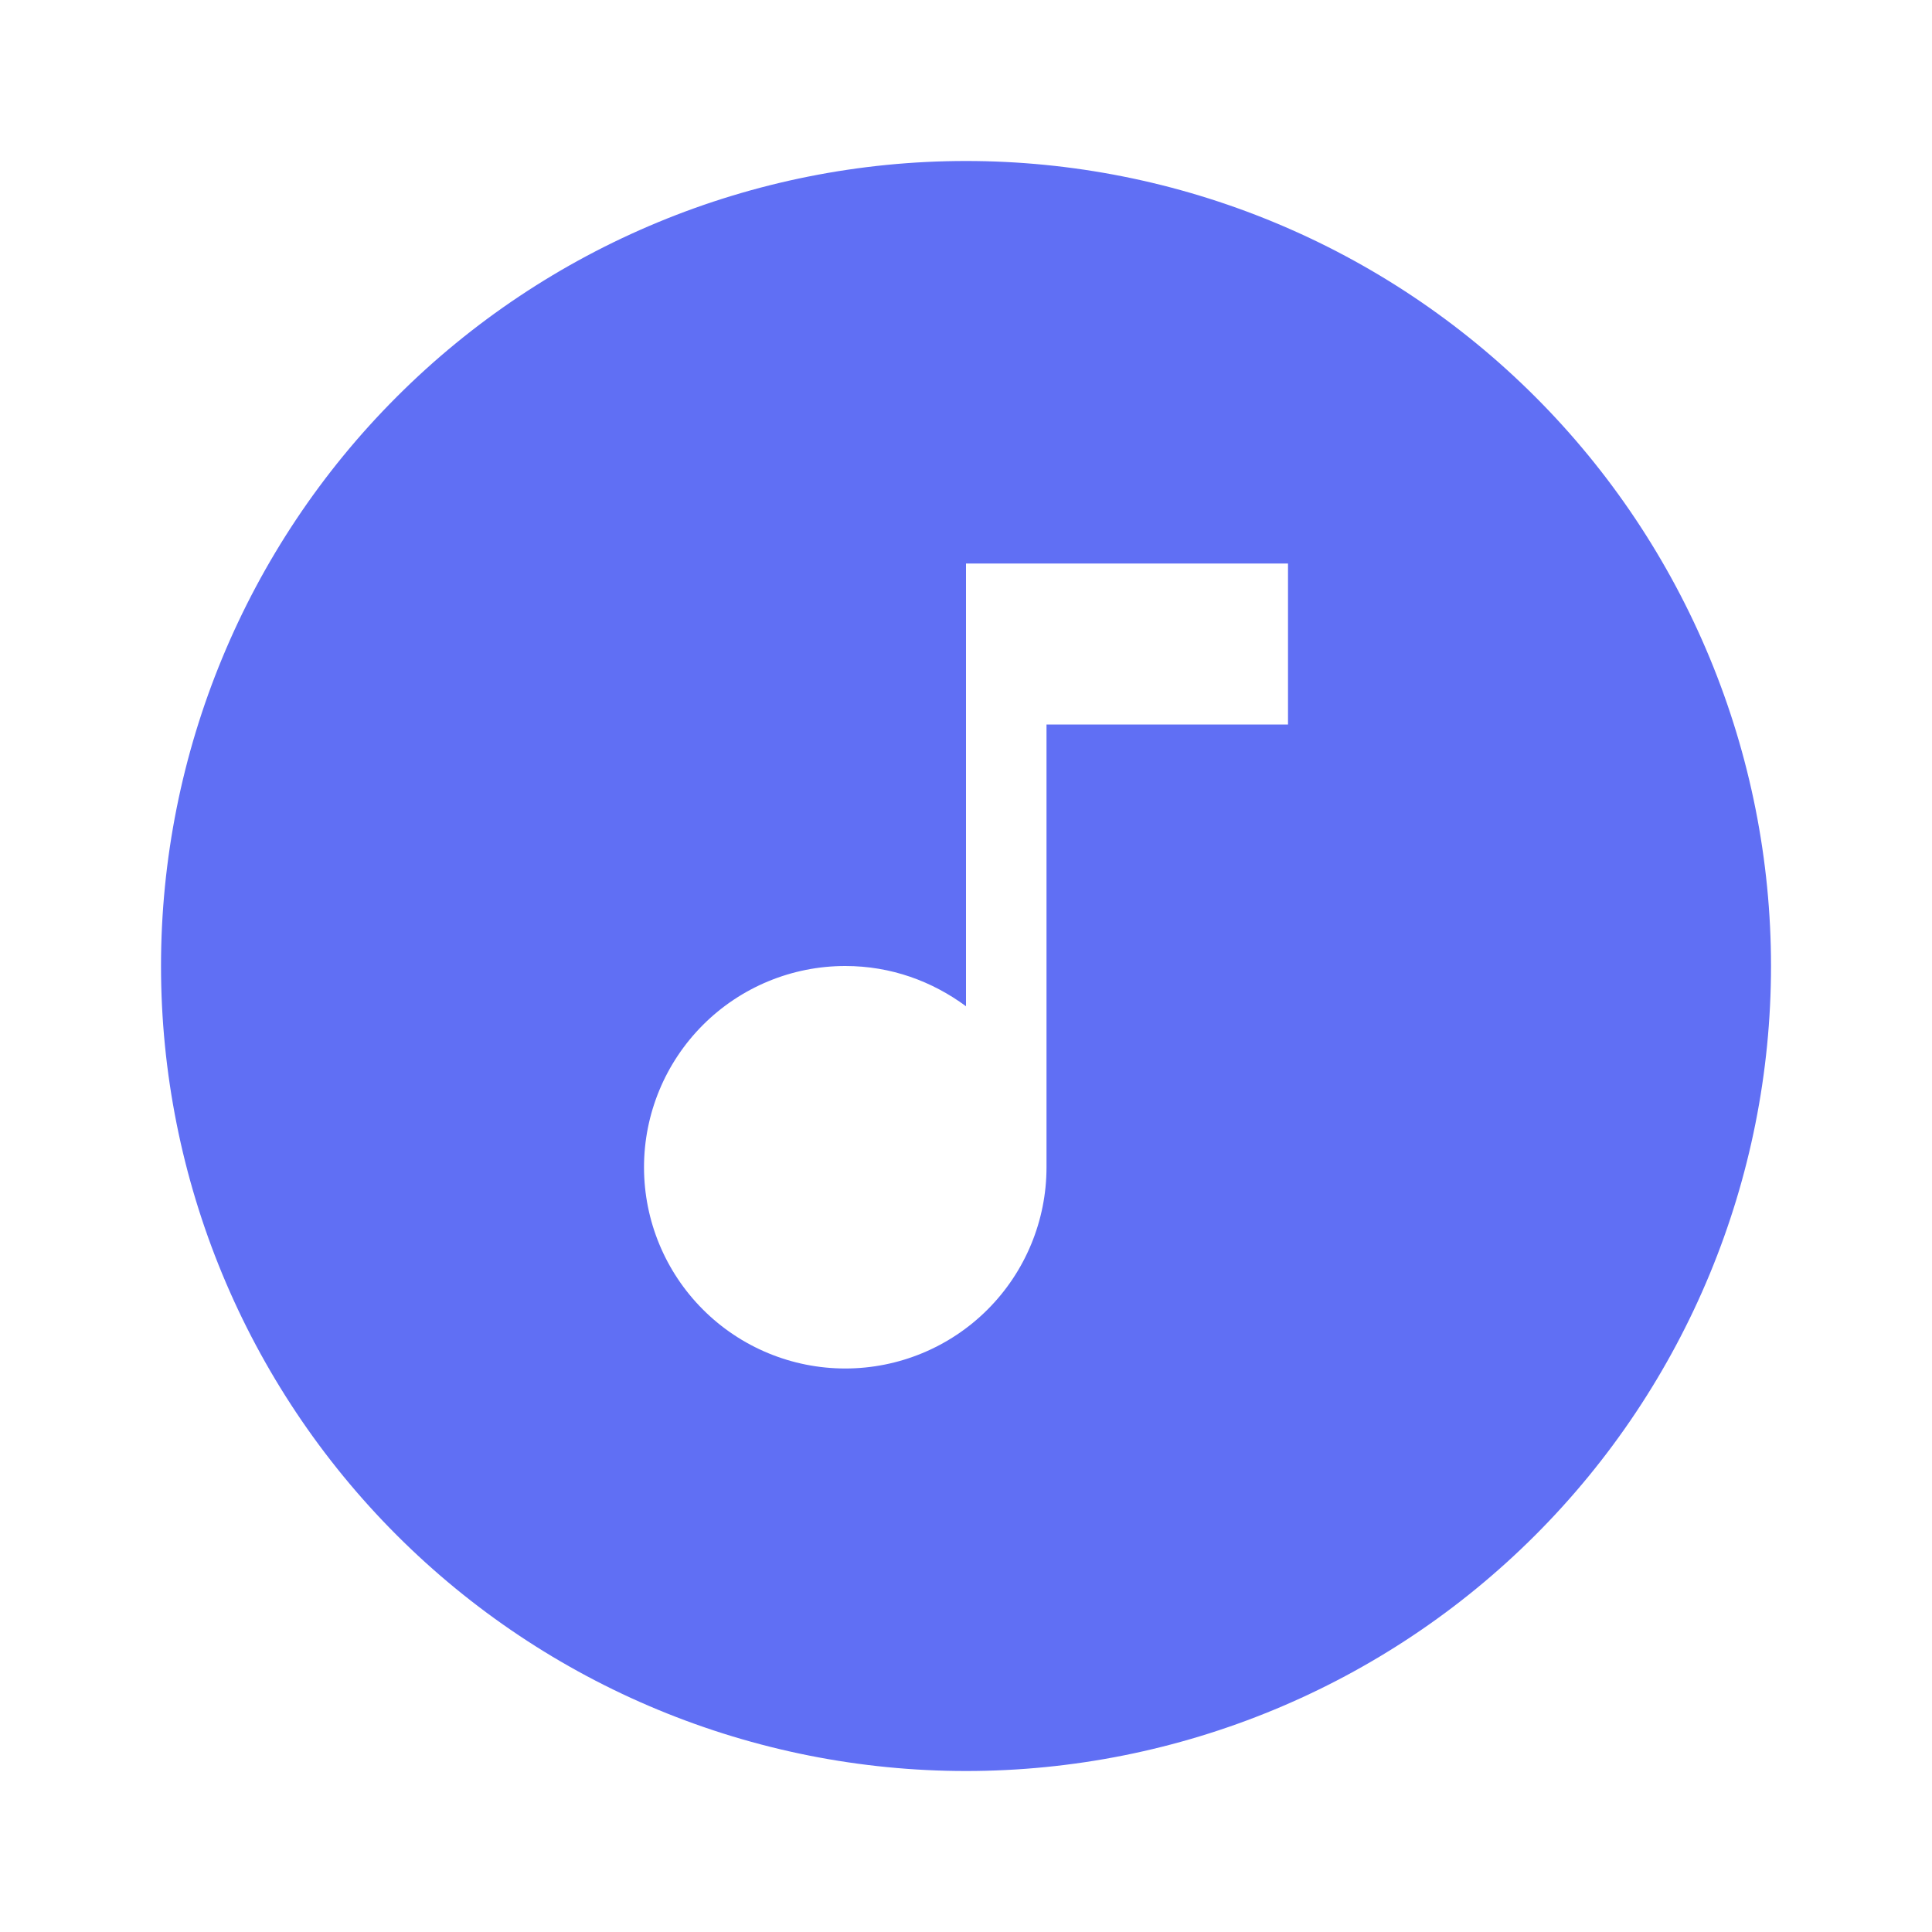 <svg width="100" height="100" viewBox="0 0 100 100" fill="none" xmlns="http://www.w3.org/2000/svg">
    <path
        d="M66.667 37.5V29.167H50V52.083C48.25 50.792 46.125 50 43.75 50C40.987 50 38.338 51.097 36.385 53.051C34.431 55.005 33.334 57.654 33.334 60.417C33.334 63.179 34.431 65.829 36.385 67.782C38.338 69.736 40.987 70.833 43.75 70.833C46.513 70.833 49.162 69.736 51.116 67.782C53.069 65.829 54.167 63.179 54.167 60.417V37.5H66.667ZM50 8.333C55.472 8.333 60.89 9.411 65.945 11.505C71.001 13.599 75.594 16.668 79.463 20.537C83.332 24.406 86.401 29 88.495 34.055C90.589 39.11 91.667 44.528 91.667 50C91.667 61.051 87.277 71.649 79.463 79.463C71.649 87.277 61.051 91.667 50 91.667C44.528 91.667 39.11 90.589 34.055 88.495C29 86.401 24.407 83.332 20.537 79.463C12.723 71.649 8.334 61.051 8.334 50C8.334 38.949 12.723 28.351 20.537 20.537C28.351 12.723 38.95 8.333 50 8.333Z"
        fill="#606FF4" />
</svg>